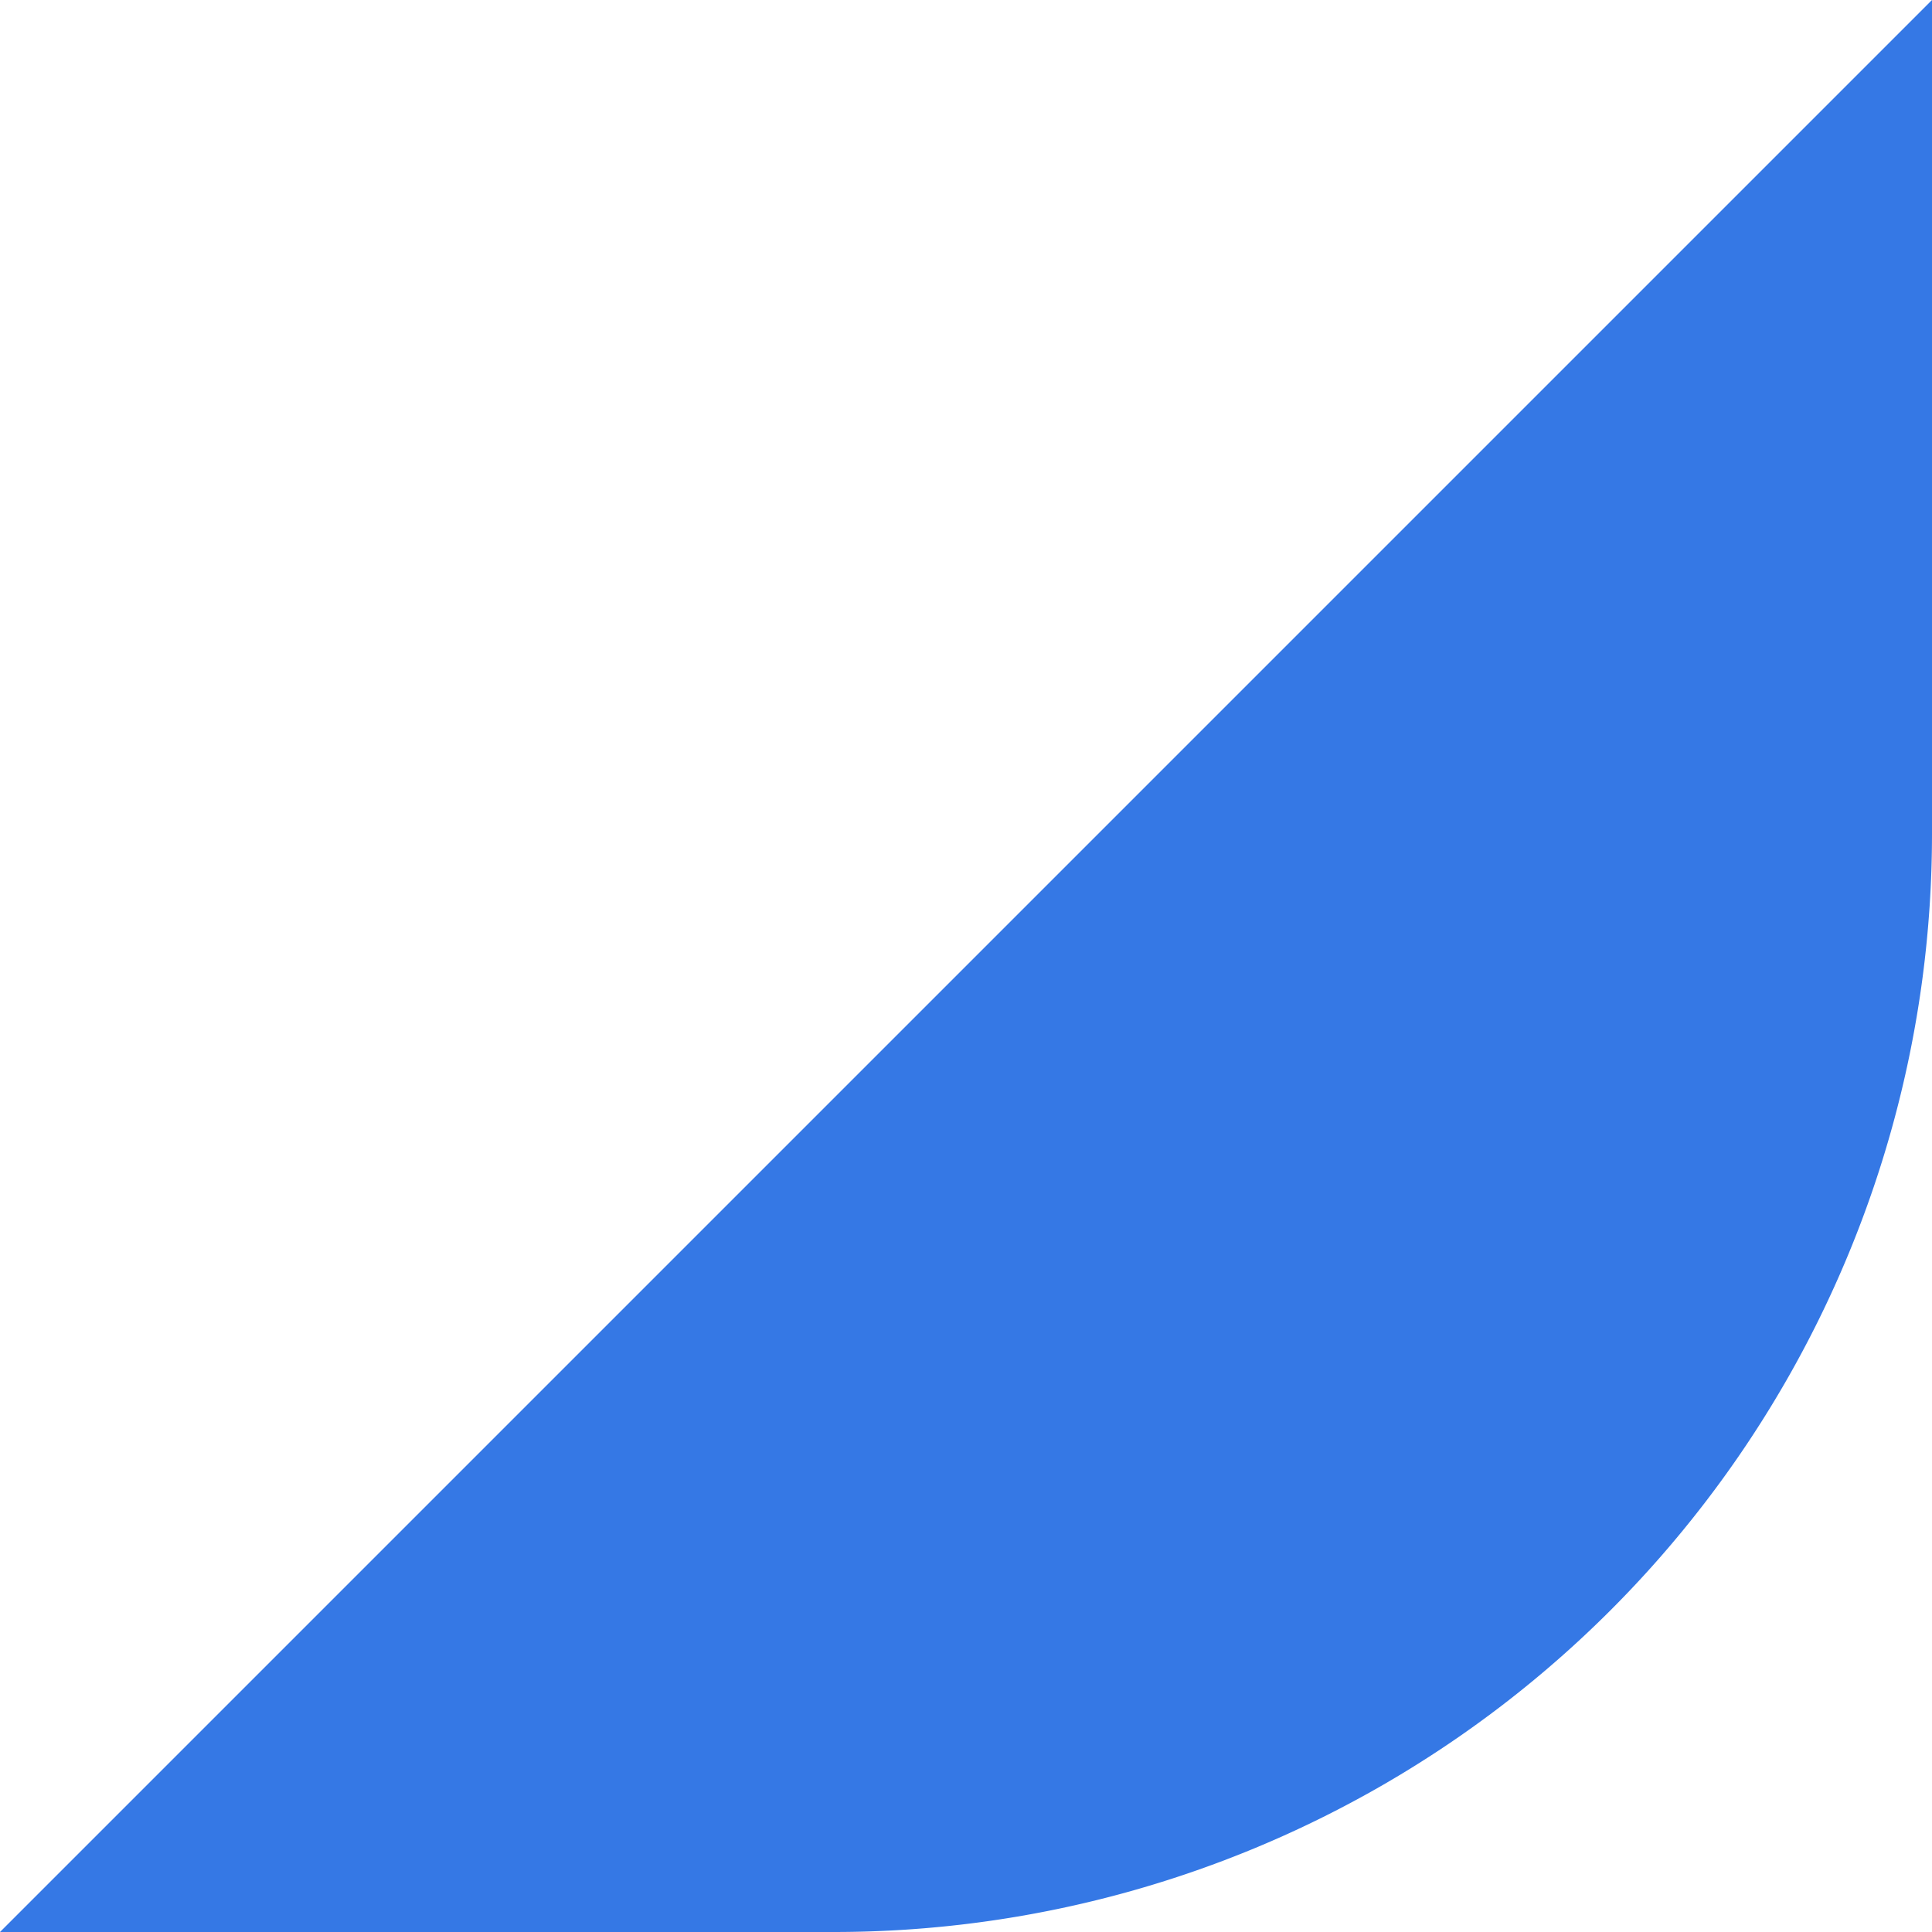 <svg xmlns="http://www.w3.org/2000/svg" width="6" height="6" viewBox="0 0 6 6"><defs><style>.cls-1{fill:#3578e5;}</style></defs><title>main_banner_04</title><g id="レイヤー_2" data-name="レイヤー 2"><g id="メイン"><path class="cls-1" d="M6,0V2.59A3.41,3.41,0,0,1,2.59,6H0"/></g></g></svg>
